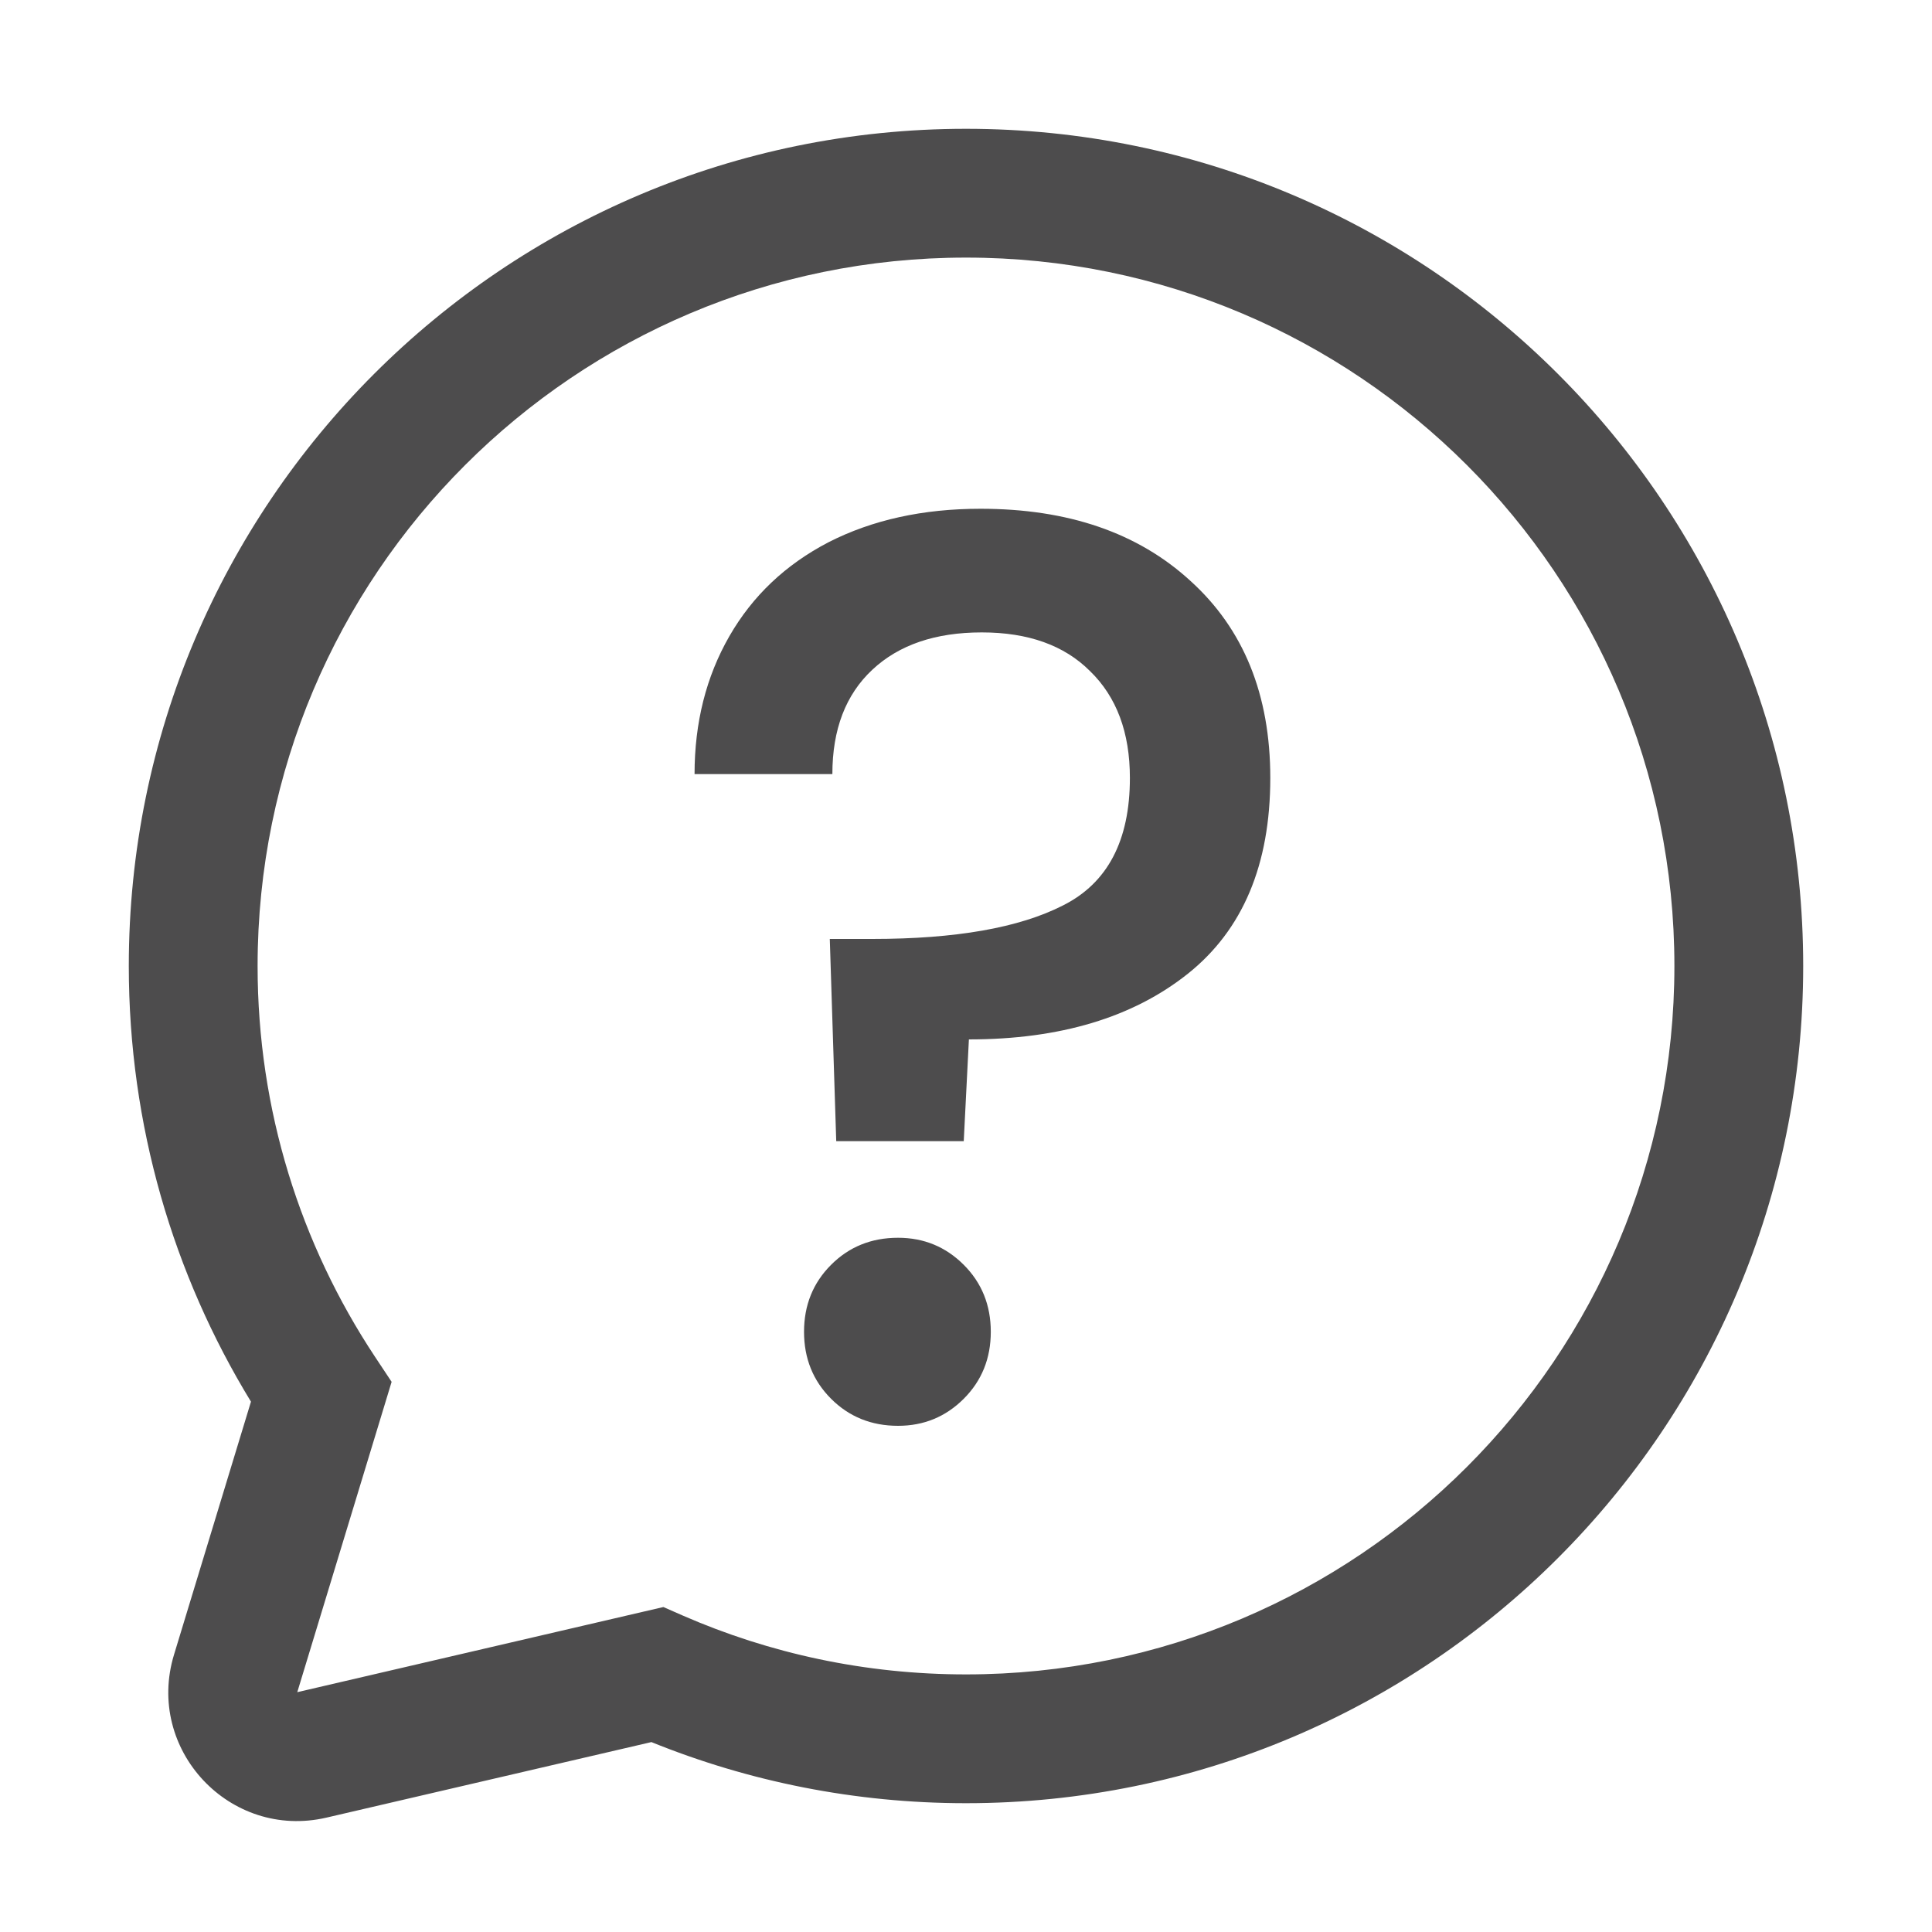 <svg width="30" height="30" viewBox="0 0 30 30" fill="none" xmlns="http://www.w3.org/2000/svg">
<path fill-rule="evenodd" clip-rule="evenodd" d="M4 15C4 8.925 8.925 4 15 4C21.075 4 26 8.925 26 15C26 21.075 21.075 26 15 26C13.435 26 11.949 25.674 10.604 25.087L10.301 24.954L9.978 25.029L4.616 26.276L5.944 21.908L6.081 21.457L5.821 21.065C4.67 19.326 4 17.243 4 15ZM15 2C7.82 2 2 7.82 2 15C2 17.477 2.693 19.794 3.897 21.765L2.702 25.694C2.254 27.167 3.569 28.572 5.069 28.224L10.115 27.051C11.625 27.663 13.274 28 15 28C22.18 28 28 22.18 28 15C28 7.82 22.18 2 15 2ZM18.485 9.02C17.671 8.273 16.585 7.9 15.225 7.9C14.331 7.9 13.545 8.073 12.865 8.42C12.198 8.767 11.685 9.253 11.325 9.88C10.965 10.507 10.785 11.22 10.785 12.02H12.925C12.925 11.327 13.131 10.787 13.545 10.4C13.958 10.013 14.525 9.82 15.245 9.82C15.965 9.82 16.525 10.02 16.925 10.42C17.338 10.82 17.545 11.373 17.545 12.08C17.545 13.053 17.198 13.713 16.505 14.06C15.825 14.407 14.838 14.58 13.545 14.58H12.885L12.985 17.72H14.965L15.045 16.14C16.458 16.14 17.591 15.8 18.445 15.12C19.298 14.44 19.725 13.427 19.725 12.08C19.725 10.787 19.311 9.767 18.485 9.02ZM12.905 21.72C13.185 22 13.531 22.14 13.945 22.14C14.345 22.14 14.685 22 14.965 21.72C15.245 21.44 15.385 21.093 15.385 20.68C15.385 20.267 15.245 19.92 14.965 19.64C14.685 19.36 14.345 19.22 13.945 19.22C13.531 19.22 13.185 19.36 12.905 19.64C12.625 19.92 12.485 20.267 12.485 20.68C12.485 21.093 12.625 21.44 12.905 21.72Z" fill="#4D4C4D"/>
</svg>
